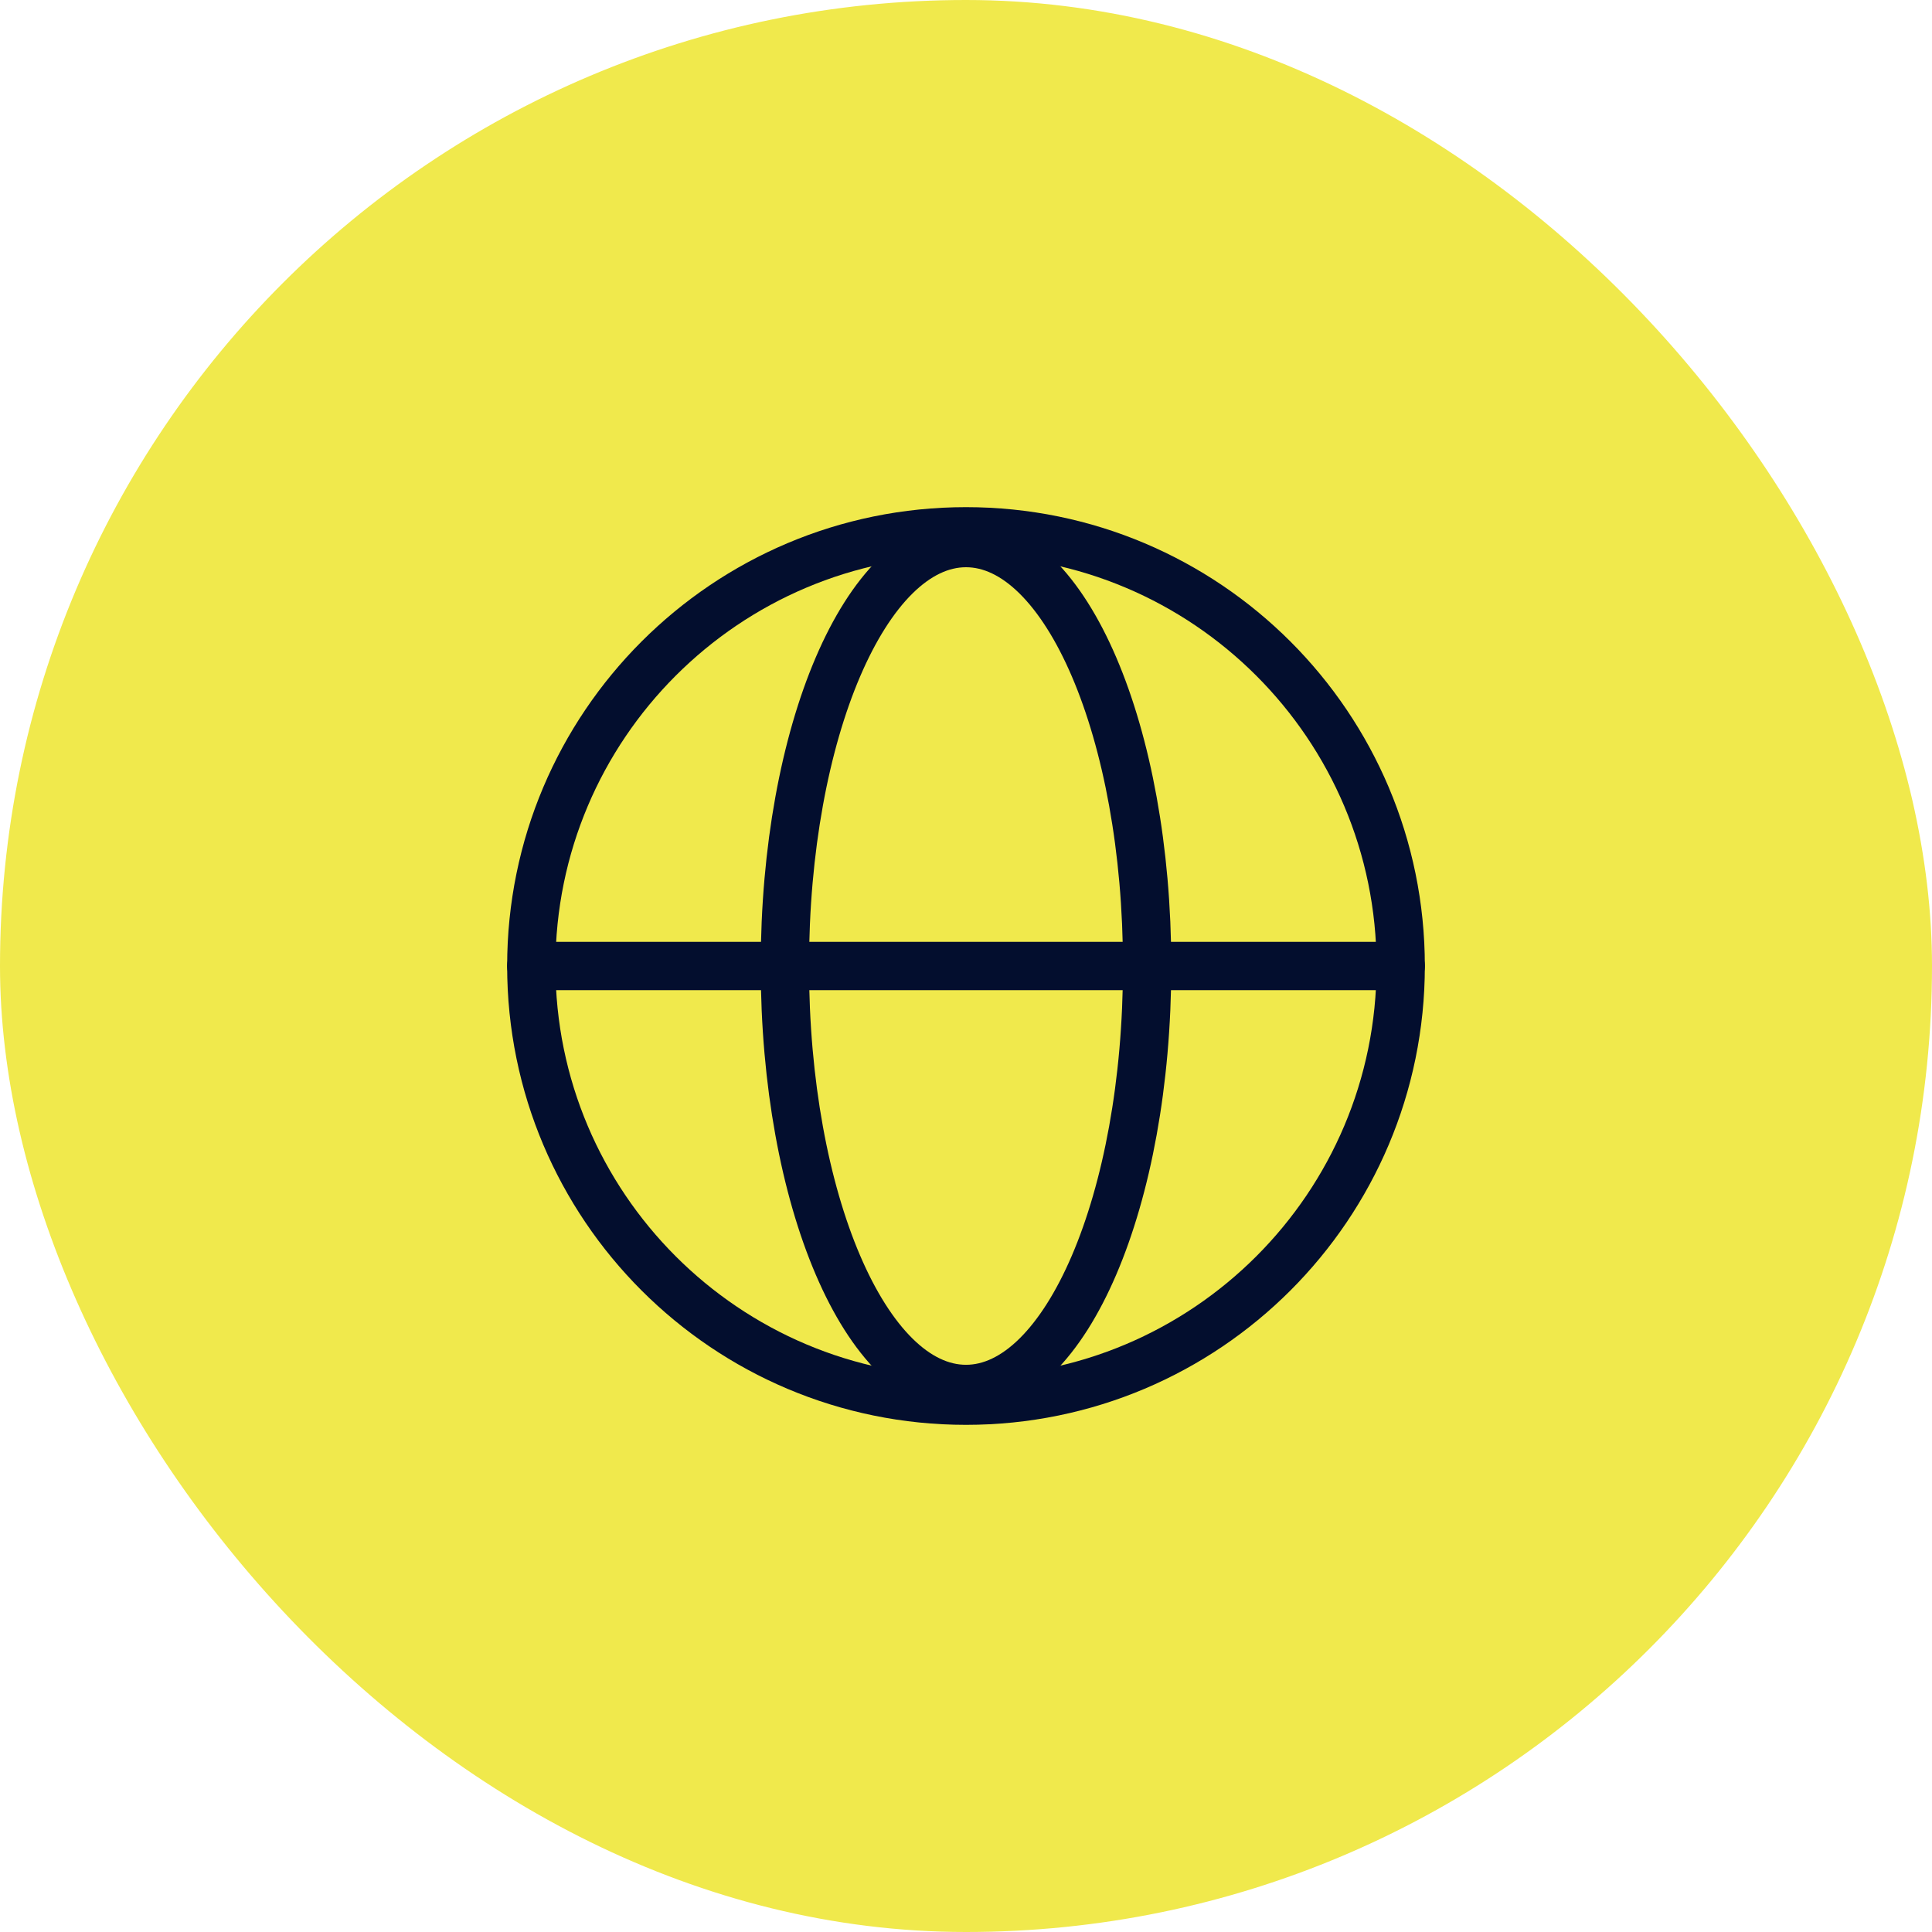<svg width="80" height="80" viewBox="0 0 80 80" fill="none" xmlns="http://www.w3.org/2000/svg">
<rect width="80" height="80" rx="40" fill="#F0E94C"/>
<path d="M40 58C49.941 58 58 49.941 58 40C58 30.059 49.941 22 40 22C30.059 22 22 30.059 22 40C22 49.941 30.059 58 40 58Z" stroke="#030E2E" stroke-width="2" stroke-linecap="round" stroke-linejoin="round"/>
<path d="M22 40H58" stroke="#030E2E" stroke-width="2" stroke-linecap="round" stroke-linejoin="round"/>
<path d="M40 57.513C44.142 57.513 47.5 49.673 47.5 40.001C47.5 30.329 44.142 22.488 40 22.488C35.858 22.488 32.5 30.329 32.5 40.001C32.5 49.673 35.858 57.513 40 57.513Z" stroke="#030E2E" stroke-width="2" stroke-linecap="round" stroke-linejoin="round"/>
</svg>
